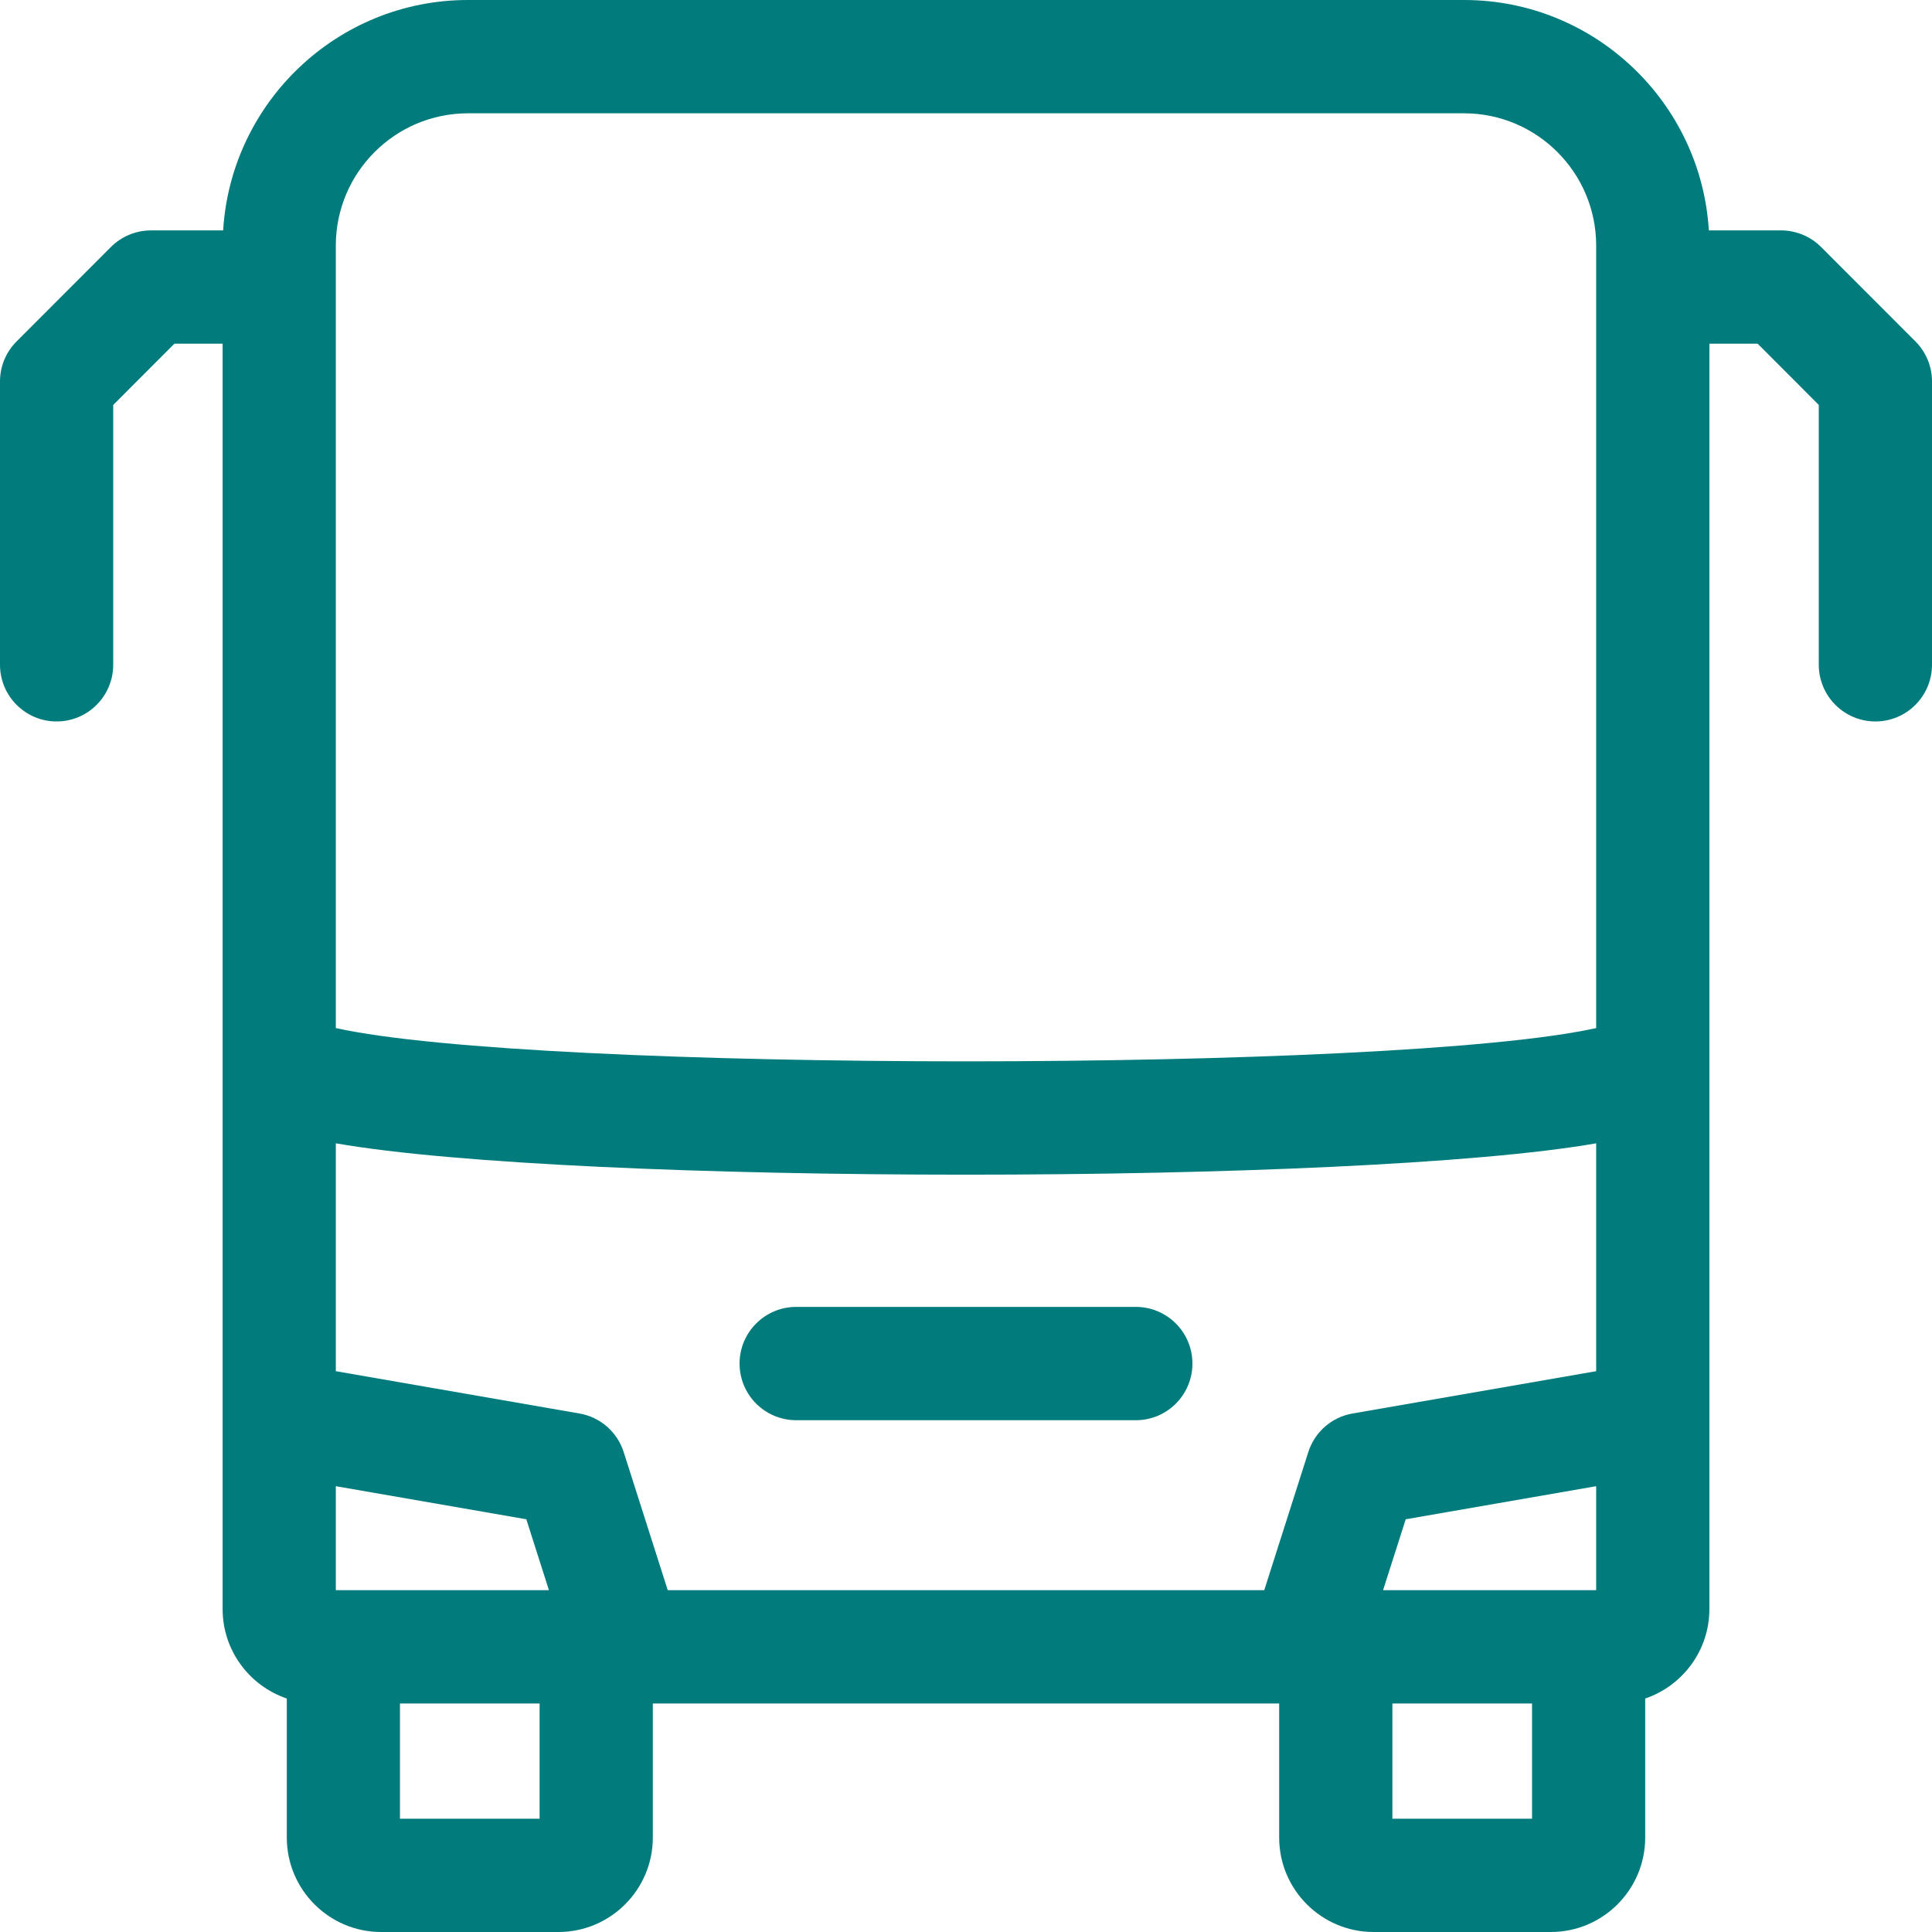 <svg width="40" height="40" viewBox="0 0 40 40" fill="none" xmlns="http://www.w3.org/2000/svg">
<path d="M23.516 27.058H16.484C15.837 27.058 15.312 27.583 15.312 28.231C15.312 28.879 15.837 29.404 16.484 29.404H23.516C24.163 29.404 24.688 28.879 24.688 28.231C24.688 27.583 24.163 27.058 23.516 27.058Z" fill="#017B7B"/>
<path d="M39.657 7.069L37.704 5.114C37.595 5.005 37.466 4.919 37.324 4.86C37.181 4.801 37.029 4.77 36.875 4.77H35.38C35.218 2.113 33.008 0 30.312 0H9.688C6.992 0 4.782 2.113 4.62 4.77H3.125C2.971 4.77 2.819 4.801 2.676 4.86C2.534 4.919 2.405 5.005 2.296 5.114L0.343 7.069C0.123 7.289 -3.1365e-05 7.587 5.9764e-09 7.898V13.763C5.9764e-09 14.411 0.525 14.937 1.172 14.937C1.819 14.937 2.344 14.411 2.344 13.763V8.384L3.61 7.116H4.609V33.314C4.609 34.173 5.166 34.904 5.938 35.166V38.045C5.938 39.123 6.814 40 7.891 40H11.562C12.639 40 13.516 39.123 13.516 38.045V35.269H26.484V38.045C26.484 39.123 27.36 40 28.438 40H32.109C33.186 40 34.062 39.123 34.062 38.045V35.166C34.834 34.904 35.391 34.173 35.391 33.314V7.116H36.39L37.656 8.384V13.763C37.656 14.411 38.181 14.937 38.828 14.937C39.475 14.937 40 14.411 40 13.763V7.898C40 7.587 39.877 7.289 39.657 7.069ZM33.047 32.923H28.635L29.104 31.455L33.047 30.77V32.923ZM13.825 32.923L12.913 30.064C12.848 29.86 12.728 29.677 12.567 29.536C12.405 29.395 12.208 29.301 11.997 29.265L6.953 28.389V23.671C11.906 24.538 28.103 24.536 33.047 23.671V28.389L28.003 29.265C27.792 29.301 27.595 29.395 27.433 29.536C27.272 29.677 27.152 29.859 27.087 30.064L26.175 32.923L13.825 32.923ZM6.953 32.923V30.77L10.897 31.455L11.365 32.923H6.953ZM9.688 2.346H30.312C31.82 2.346 33.047 3.574 33.047 5.083V21.285C28.913 22.204 11.084 22.203 6.953 21.285V5.083C6.953 3.574 8.18 2.346 9.688 2.346ZM8.281 37.654V35.269H11.172V37.654H8.281ZM28.828 37.654V35.269H31.719V37.654H28.828Z" fill="#017B7B"/>
</svg>
